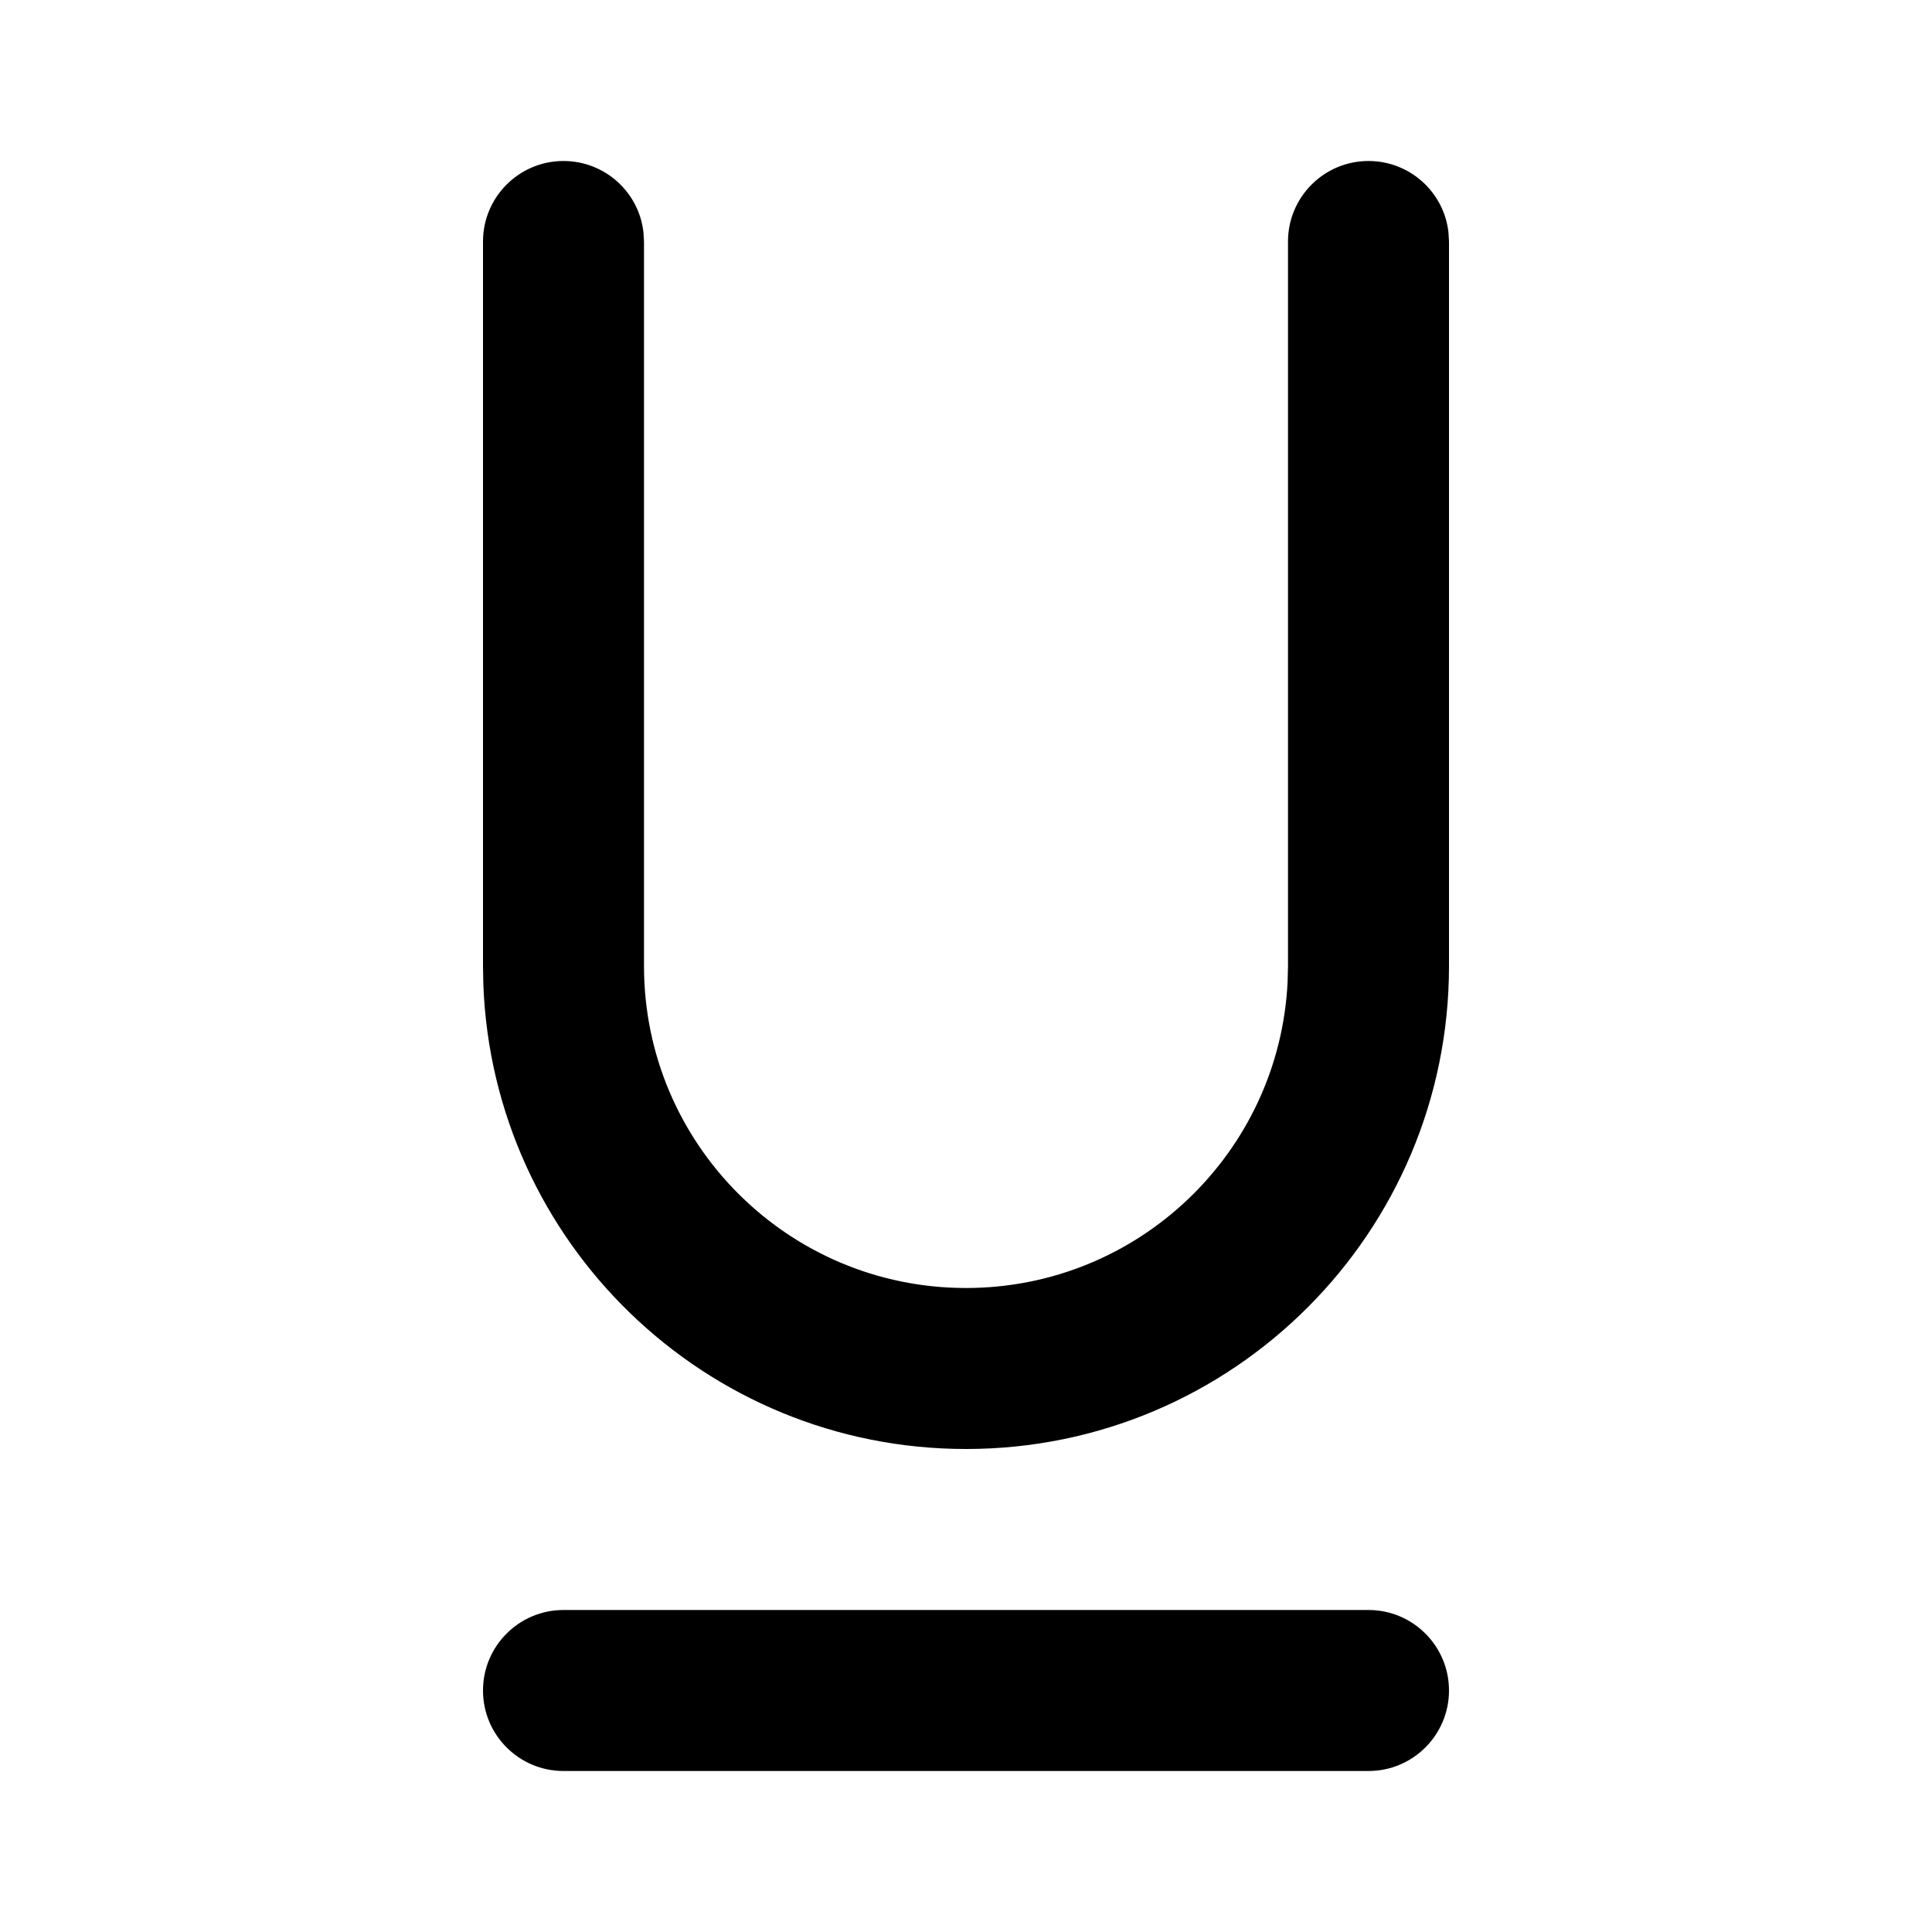 <?xml version="1.0" encoding="utf-8"?><!-- Скачано с сайта svg4.ru / Downloaded from svg4.ru -->
<svg fill="#000000" width="800px" height="800px" viewBox="0 0 24 24" xmlns="http://www.w3.org/2000/svg">
  <path fill-rule="evenodd" d="M17,20 C17.552,20 18,20.448 18,21 C18,21.552 17.552,22 17,22 L7,22 C6.448,22 6,21.552 6,21 C6,20.448 6.448,20 7,20 L17,20 Z M17,2 C17.513,2 17.936,2.386 17.993,2.883 L18,3 L18,12 C18,15.314 15.314,18 12,18 C8.762,18 6.122,15.434 6.004,12.225 L6,12 L6,3 C6,2.448 6.448,2 7,2 C7.513,2 7.936,2.386 7.993,2.883 L8,3 L8,12 C8,14.209 9.791,16 12,16 C14.142,16 15.891,14.316 15.995,12.2 L16,12 L16,3 C16,2.448 16.448,2 17,2 Z"/>
</svg>